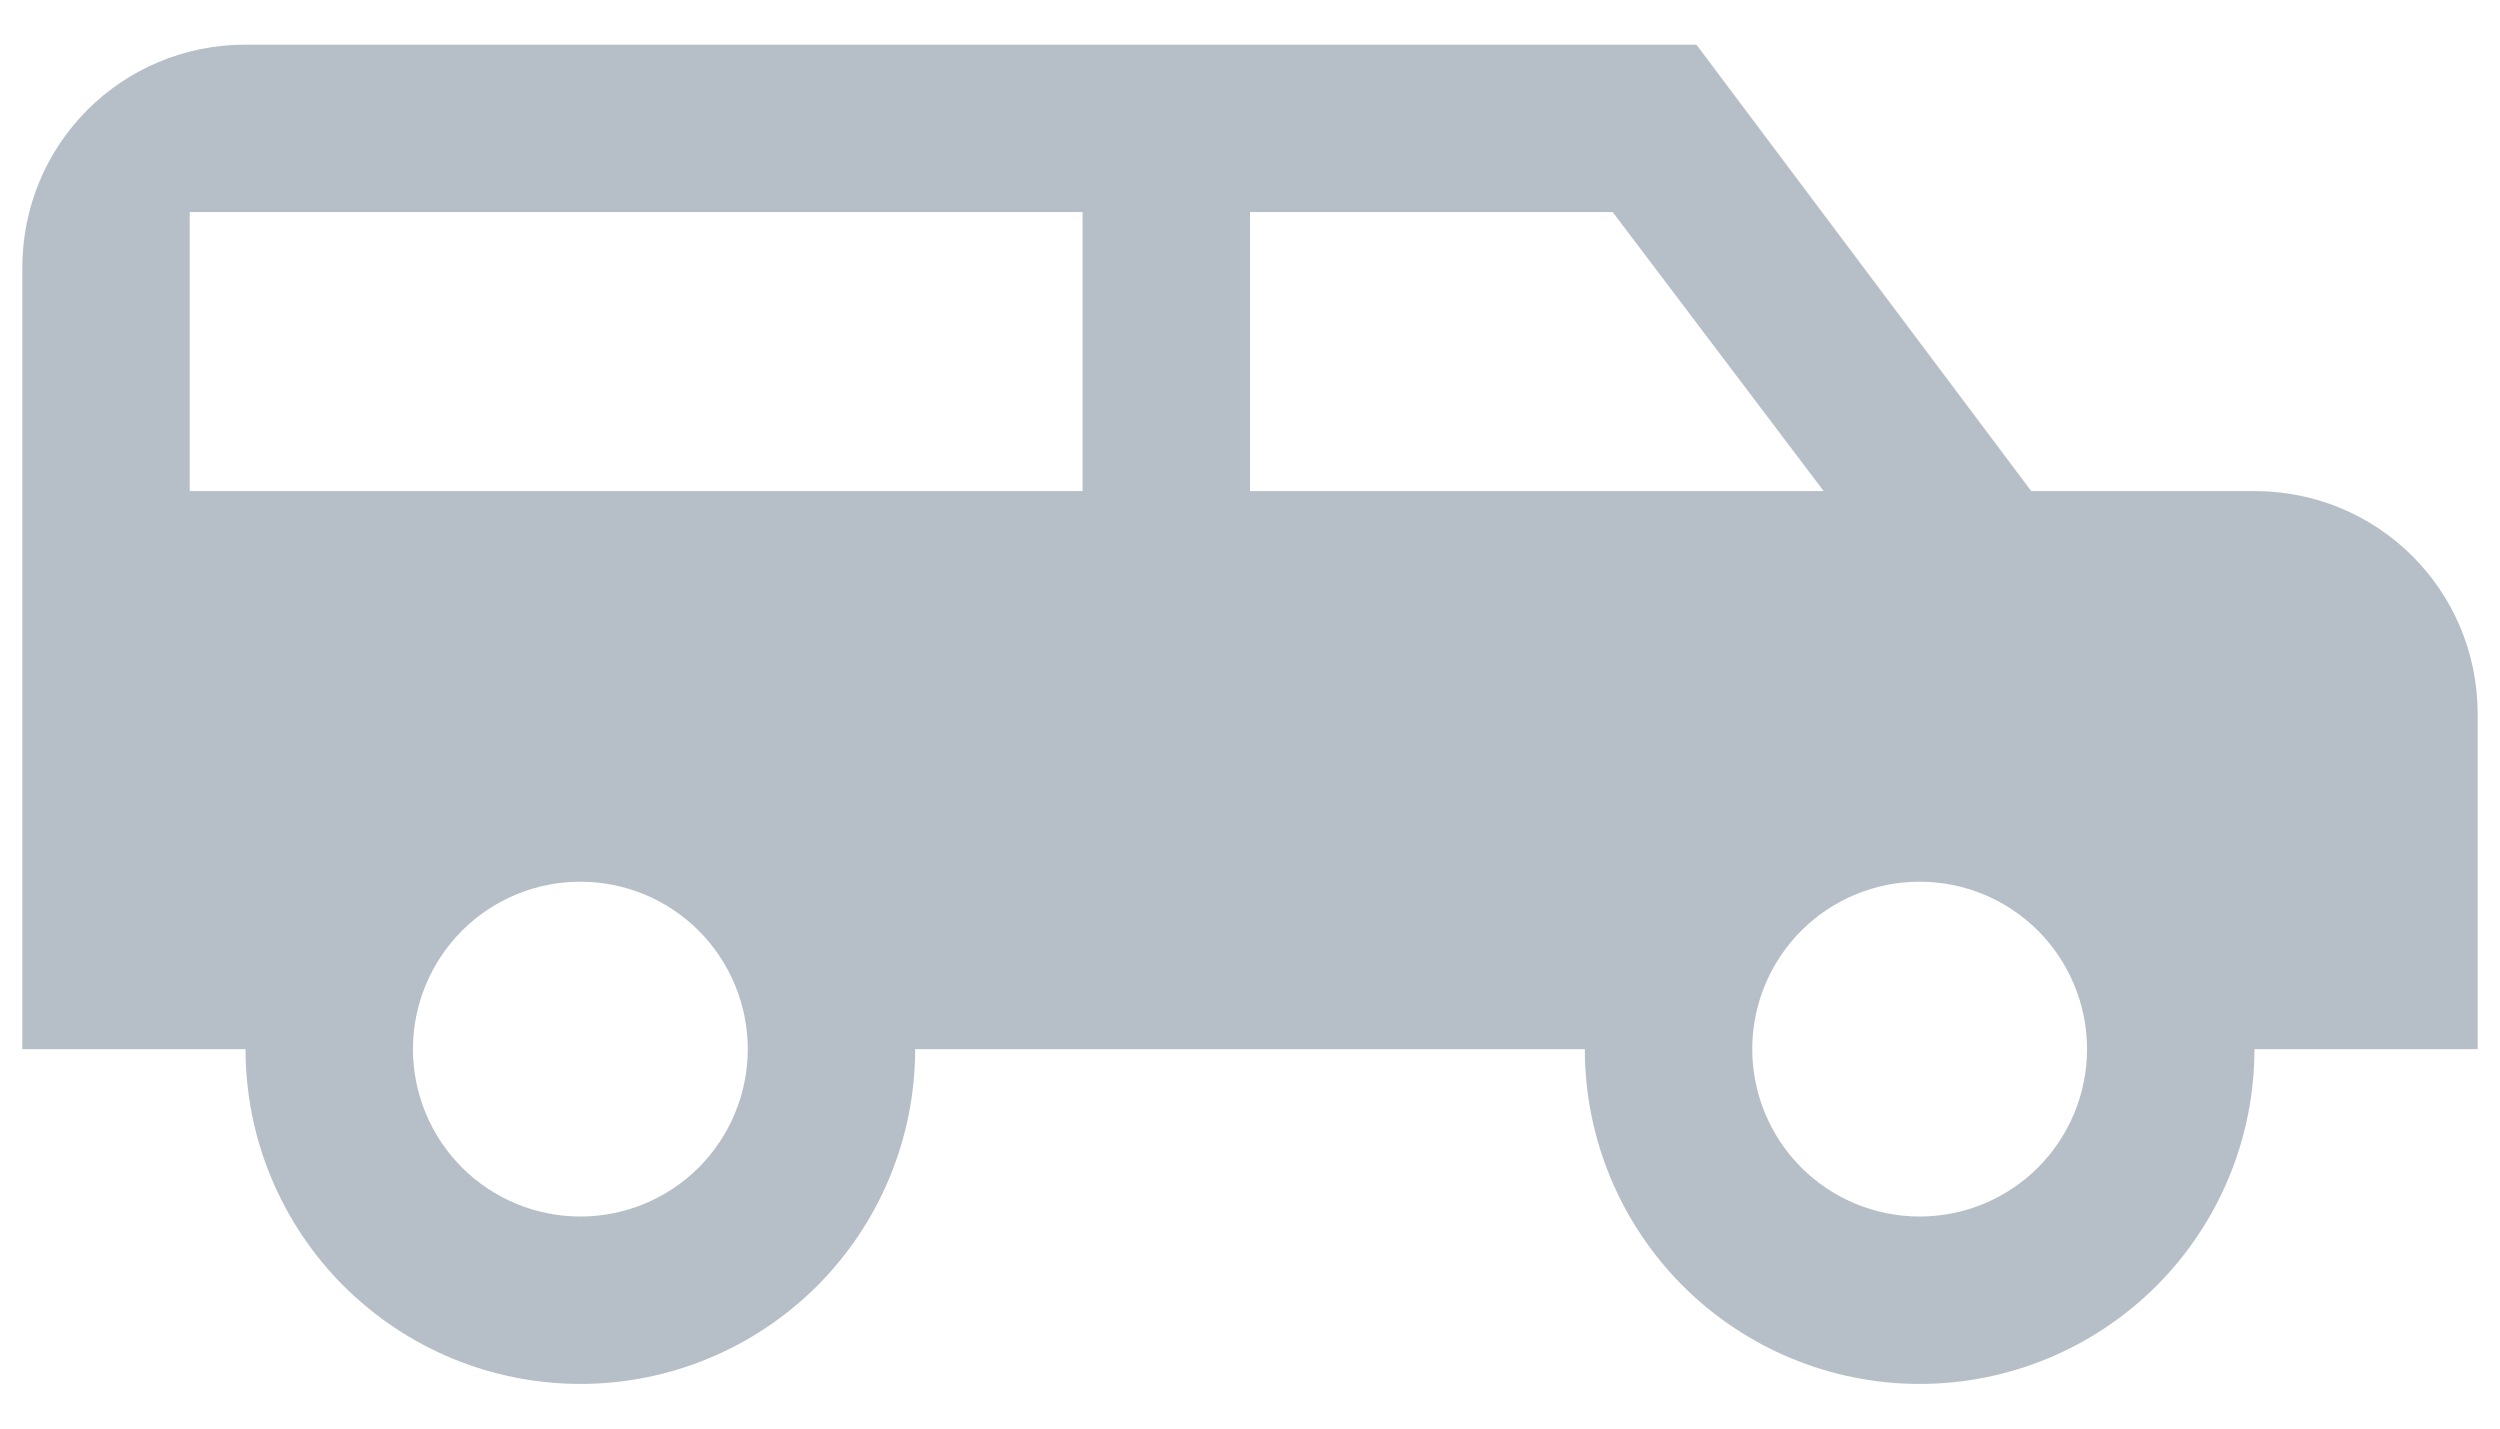<svg width="28" height="16" viewBox="0 0 28 16" fill="none" xmlns="http://www.w3.org/2000/svg">
<path d="M2.75 0.5H19L22.75 5.5H25.25C26.637 5.5 27.75 6.612 27.75 8V11.75H25.25C25.25 12.745 24.855 13.698 24.152 14.402C23.448 15.105 22.495 15.5 21.5 15.5C20.505 15.5 19.552 15.105 18.848 14.402C18.145 13.698 17.75 12.745 17.75 11.75H10.25C10.25 12.745 9.855 13.698 9.152 14.402C8.448 15.105 7.495 15.5 6.5 15.5C5.505 15.5 4.552 15.105 3.848 14.402C3.145 13.698 2.75 12.745 2.75 11.75H0.25V3C0.25 1.613 1.363 0.5 2.75 0.5ZM2.125 2.375V5.5H12.125V2.375H2.125ZM14 2.375V5.5H20.425L18.062 2.375H14ZM6.5 9.875C6.003 9.875 5.526 10.072 5.174 10.424C4.823 10.776 4.625 11.253 4.625 11.75C4.625 12.247 4.823 12.724 5.174 13.076C5.526 13.428 6.003 13.625 6.5 13.625C6.997 13.625 7.474 13.428 7.826 13.076C8.177 12.724 8.375 12.247 8.375 11.75C8.375 11.253 8.177 10.776 7.826 10.424C7.474 10.072 6.997 9.875 6.5 9.875ZM21.5 9.875C21.003 9.875 20.526 10.072 20.174 10.424C19.823 10.776 19.625 11.253 19.625 11.75C19.625 12.247 19.823 12.724 20.174 13.076C20.526 13.428 21.003 13.625 21.5 13.625C21.997 13.625 22.474 13.428 22.826 13.076C23.177 12.724 23.375 12.247 23.375 11.75C23.375 11.253 23.177 10.776 22.826 10.424C22.474 10.072 21.997 9.875 21.5 9.875Z" fill="#B6BFC7"/>
</svg>
